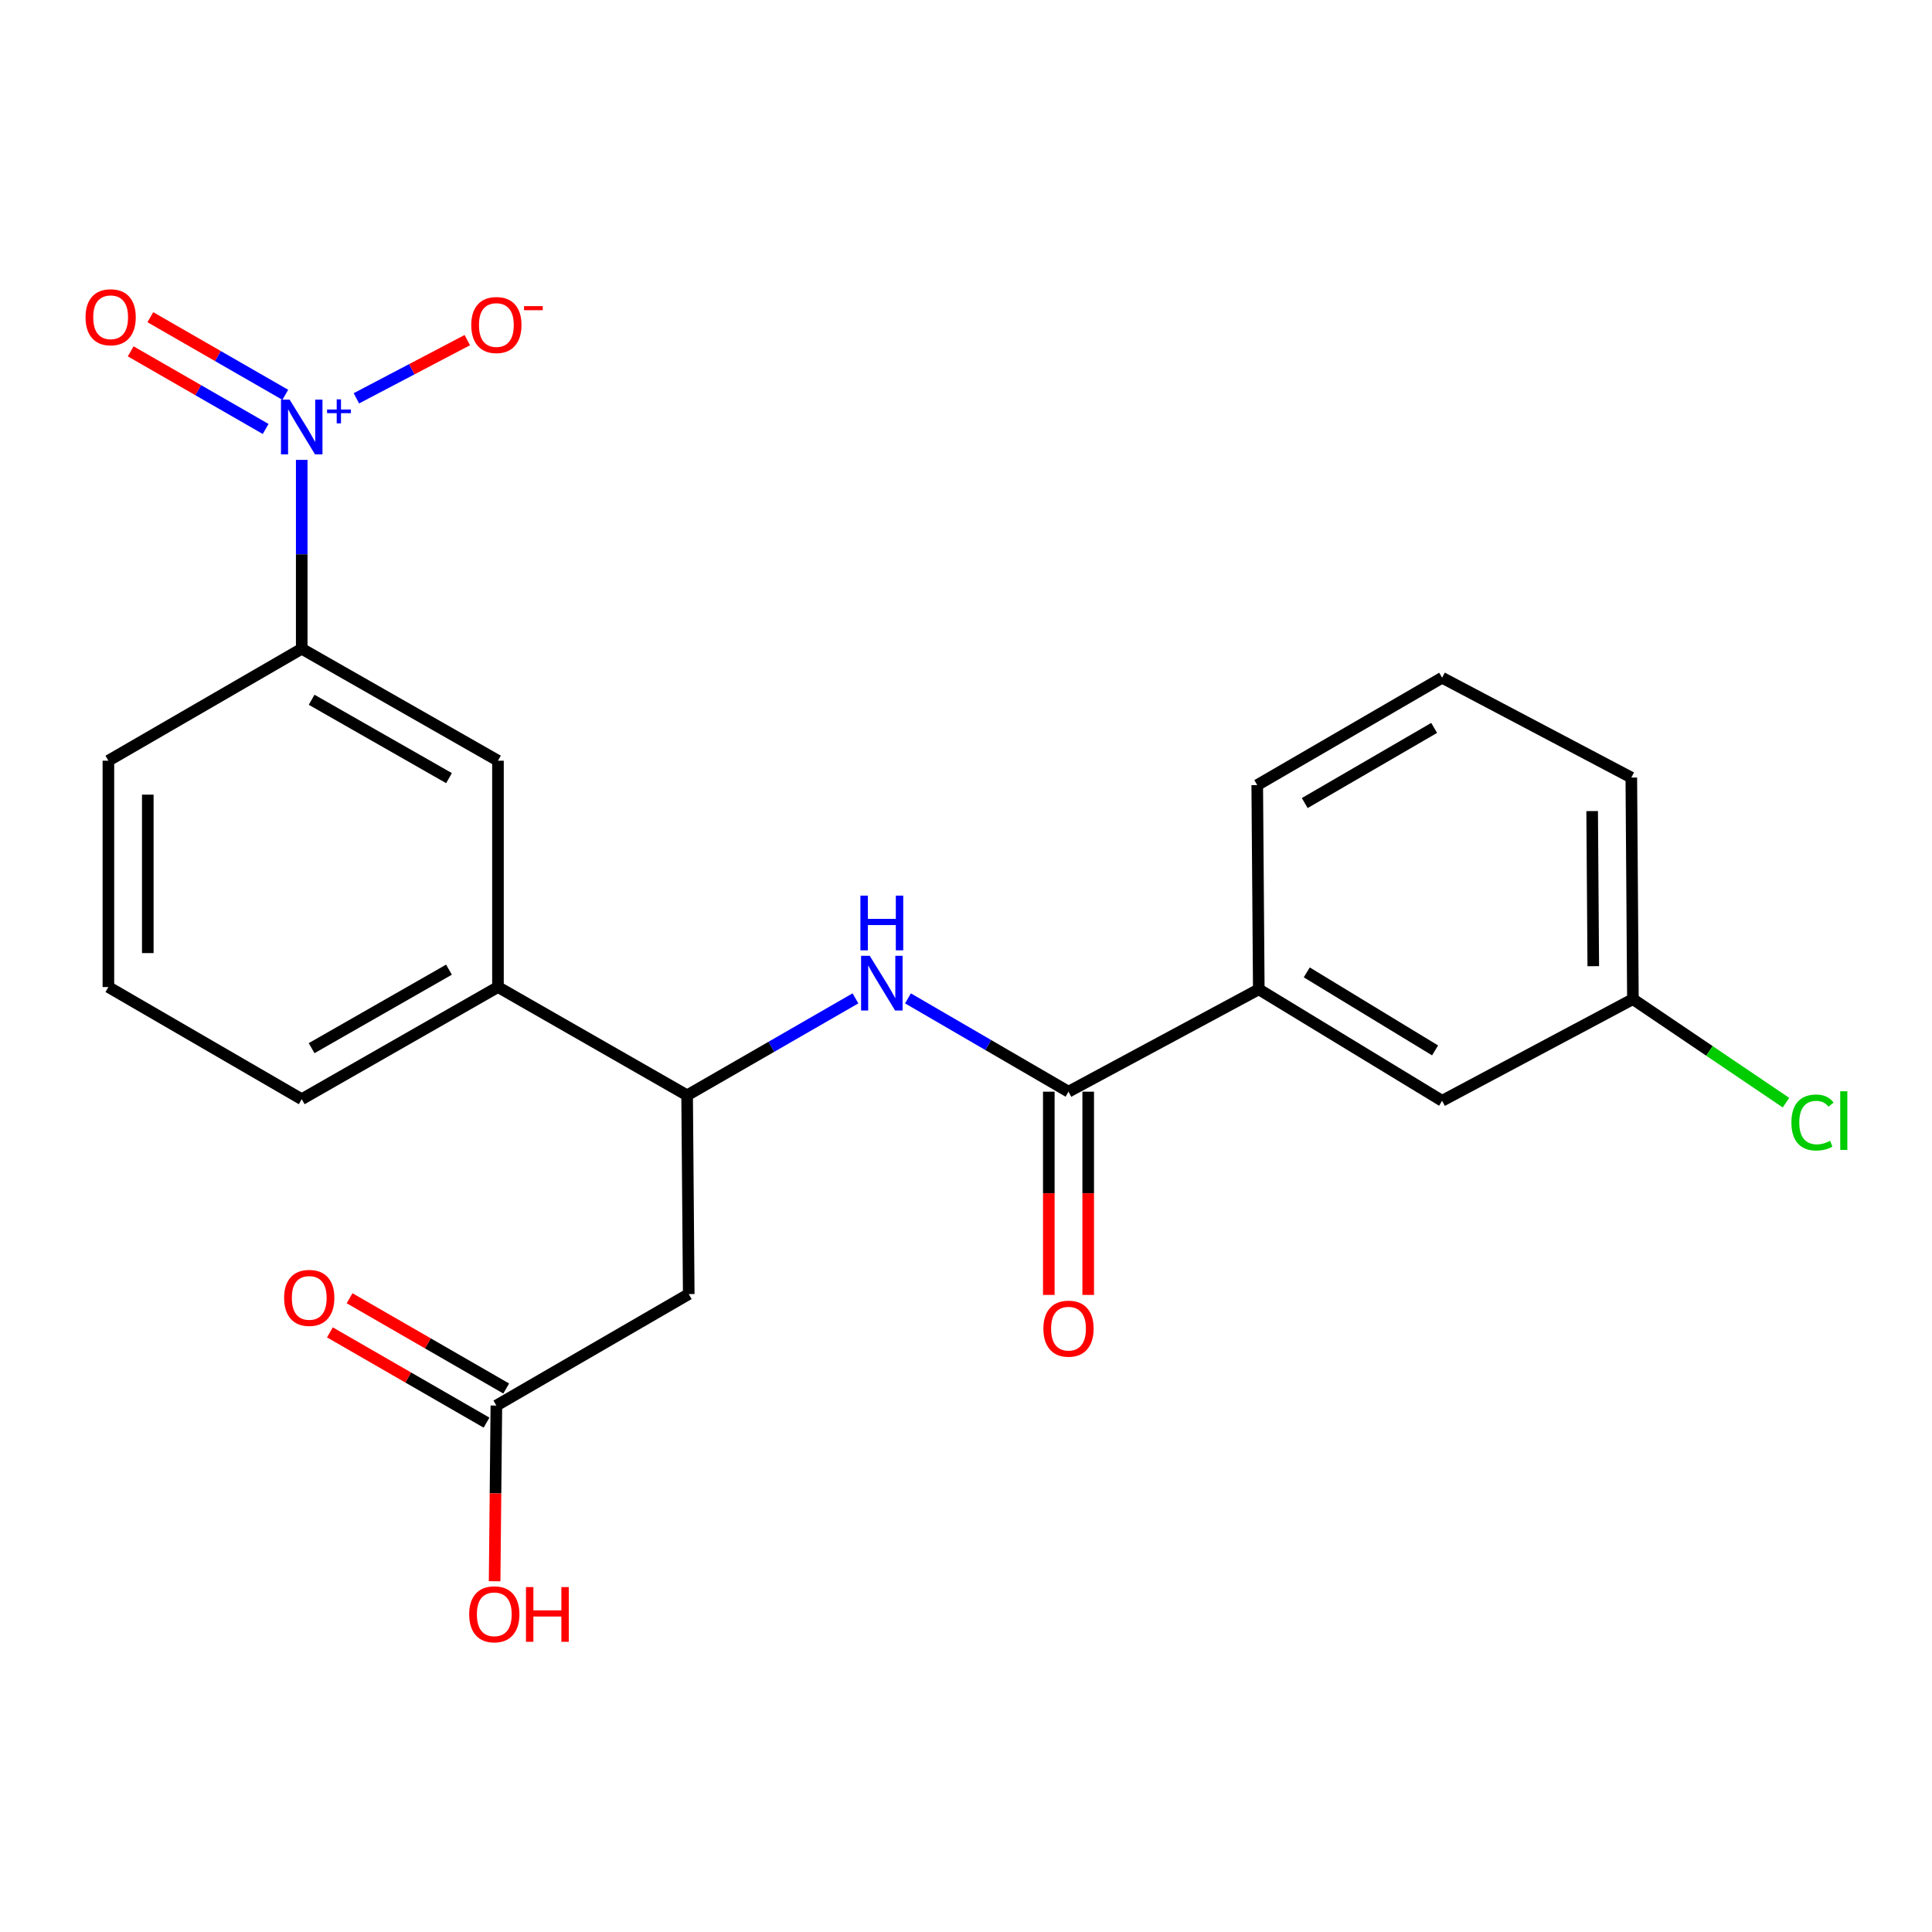<?xml version='1.0' encoding='iso-8859-1'?>
<svg version='1.1' baseProfile='full'
              xmlns='http://www.w3.org/2000/svg'
                      xmlns:rdkit='http://www.rdkit.org/xml'
                      xmlns:xlink='http://www.w3.org/1999/xlink'
                  xml:space='preserve'
width='1000px' height='1000px' viewBox='0 0 1000 1000'>
<!-- END OF HEADER -->
<rect style='opacity:1.0;fill:#FFFFFF;stroke:none' width='1000' height='1000' x='0' y='0'> </rect>
<path class='bond-4' d='M 156.173,238.038 L 156.173,286.915' style='fill:none;fill-rule:evenodd;stroke:#0000FF;stroke-width:6px;stroke-linecap:butt;stroke-linejoin:miter;stroke-opacity:1' />
<path class='bond-4' d='M 156.173,286.915 L 156.173,335.792' style='fill:none;fill-rule:evenodd;stroke:#000000;stroke-width:6px;stroke-linecap:butt;stroke-linejoin:miter;stroke-opacity:1' />
<path class='bond-9' d='M 184.462,206.166 L 213.169,191.104' style='fill:none;fill-rule:evenodd;stroke:#0000FF;stroke-width:6px;stroke-linecap:butt;stroke-linejoin:miter;stroke-opacity:1' />
<path class='bond-9' d='M 213.169,191.104 L 241.875,176.043' style='fill:none;fill-rule:evenodd;stroke:#FF0000;stroke-width:6px;stroke-linecap:butt;stroke-linejoin:miter;stroke-opacity:1' />
<path class='bond-10' d='M 147.664,204.353 L 112.74,184.266' style='fill:none;fill-rule:evenodd;stroke:#0000FF;stroke-width:6px;stroke-linecap:butt;stroke-linejoin:miter;stroke-opacity:1' />
<path class='bond-10' d='M 112.74,184.266 L 77.816,164.18' style='fill:none;fill-rule:evenodd;stroke:#FF0000;stroke-width:6px;stroke-linecap:butt;stroke-linejoin:miter;stroke-opacity:1' />
<path class='bond-10' d='M 137.497,222.03 L 102.573,201.943' style='fill:none;fill-rule:evenodd;stroke:#0000FF;stroke-width:6px;stroke-linecap:butt;stroke-linejoin:miter;stroke-opacity:1' />
<path class='bond-10' d='M 102.573,201.943 L 67.649,181.857' style='fill:none;fill-rule:evenodd;stroke:#FF0000;stroke-width:6px;stroke-linecap:butt;stroke-linejoin:miter;stroke-opacity:1' />
<path class='bond-0' d='M 553.056,565.054 L 511.511,540.904' style='fill:none;fill-rule:evenodd;stroke:#000000;stroke-width:6px;stroke-linecap:butt;stroke-linejoin:miter;stroke-opacity:1' />
<path class='bond-0' d='M 511.511,540.904 L 469.967,516.753' style='fill:none;fill-rule:evenodd;stroke:#0000FF;stroke-width:6px;stroke-linecap:butt;stroke-linejoin:miter;stroke-opacity:1' />
<path class='bond-6' d='M 553.056,565.054 L 651.549,512.069' style='fill:none;fill-rule:evenodd;stroke:#000000;stroke-width:6px;stroke-linecap:butt;stroke-linejoin:miter;stroke-opacity:1' />
<path class='bond-11' d='M 542.86,565.054 L 542.86,617.651' style='fill:none;fill-rule:evenodd;stroke:#000000;stroke-width:6px;stroke-linecap:butt;stroke-linejoin:miter;stroke-opacity:1' />
<path class='bond-11' d='M 542.86,617.651 L 542.86,670.248' style='fill:none;fill-rule:evenodd;stroke:#FF0000;stroke-width:6px;stroke-linecap:butt;stroke-linejoin:miter;stroke-opacity:1' />
<path class='bond-11' d='M 563.252,565.054 L 563.252,617.651' style='fill:none;fill-rule:evenodd;stroke:#000000;stroke-width:6px;stroke-linecap:butt;stroke-linejoin:miter;stroke-opacity:1' />
<path class='bond-11' d='M 563.252,617.651 L 563.252,670.248' style='fill:none;fill-rule:evenodd;stroke:#FF0000;stroke-width:6px;stroke-linecap:butt;stroke-linejoin:miter;stroke-opacity:1' />
<path class='bond-1' d='M 442.785,516.747 L 399.218,541.841' style='fill:none;fill-rule:evenodd;stroke:#0000FF;stroke-width:6px;stroke-linecap:butt;stroke-linejoin:miter;stroke-opacity:1' />
<path class='bond-1' d='M 399.218,541.841 L 355.651,566.935' style='fill:none;fill-rule:evenodd;stroke:#000000;stroke-width:6px;stroke-linecap:butt;stroke-linejoin:miter;stroke-opacity:1' />
<path class='bond-2' d='M 356.49,669.812 L 355.651,566.935' style='fill:none;fill-rule:evenodd;stroke:#000000;stroke-width:6px;stroke-linecap:butt;stroke-linejoin:miter;stroke-opacity:1' />
<path class='bond-5' d='M 356.49,669.812 L 256.92,727.521' style='fill:none;fill-rule:evenodd;stroke:#000000;stroke-width:6px;stroke-linecap:butt;stroke-linejoin:miter;stroke-opacity:1' />
<path class='bond-3' d='M 355.651,566.935 L 257.747,510.891' style='fill:none;fill-rule:evenodd;stroke:#000000;stroke-width:6px;stroke-linecap:butt;stroke-linejoin:miter;stroke-opacity:1' />
<path class='bond-8' d='M 156.173,335.792 L 257.747,393.739' style='fill:none;fill-rule:evenodd;stroke:#000000;stroke-width:6px;stroke-linecap:butt;stroke-linejoin:miter;stroke-opacity:1' />
<path class='bond-8' d='M 161.305,362.197 L 232.407,402.76' style='fill:none;fill-rule:evenodd;stroke:#000000;stroke-width:6px;stroke-linecap:butt;stroke-linejoin:miter;stroke-opacity:1' />
<path class='bond-17' d='M 156.173,335.792 L 56.105,393.739' style='fill:none;fill-rule:evenodd;stroke:#000000;stroke-width:6px;stroke-linecap:butt;stroke-linejoin:miter;stroke-opacity:1' />
<path class='bond-13' d='M 262.011,718.687 L 221.478,695.329' style='fill:none;fill-rule:evenodd;stroke:#000000;stroke-width:6px;stroke-linecap:butt;stroke-linejoin:miter;stroke-opacity:1' />
<path class='bond-13' d='M 221.478,695.329 L 180.944,671.971' style='fill:none;fill-rule:evenodd;stroke:#FF0000;stroke-width:6px;stroke-linecap:butt;stroke-linejoin:miter;stroke-opacity:1' />
<path class='bond-13' d='M 251.83,736.355 L 211.296,712.997' style='fill:none;fill-rule:evenodd;stroke:#000000;stroke-width:6px;stroke-linecap:butt;stroke-linejoin:miter;stroke-opacity:1' />
<path class='bond-13' d='M 211.296,712.997 L 170.763,689.64' style='fill:none;fill-rule:evenodd;stroke:#FF0000;stroke-width:6px;stroke-linecap:butt;stroke-linejoin:miter;stroke-opacity:1' />
<path class='bond-15' d='M 256.92,727.521 L 256.467,772.988' style='fill:none;fill-rule:evenodd;stroke:#000000;stroke-width:6px;stroke-linecap:butt;stroke-linejoin:miter;stroke-opacity:1' />
<path class='bond-15' d='M 256.467,772.988 L 256.014,818.454' style='fill:none;fill-rule:evenodd;stroke:#FF0000;stroke-width:6px;stroke-linecap:butt;stroke-linejoin:miter;stroke-opacity:1' />
<path class='bond-12' d='M 651.549,512.069 L 746.428,569.767' style='fill:none;fill-rule:evenodd;stroke:#000000;stroke-width:6px;stroke-linecap:butt;stroke-linejoin:miter;stroke-opacity:1' />
<path class='bond-12' d='M 676.376,503.301 L 742.792,543.689' style='fill:none;fill-rule:evenodd;stroke:#000000;stroke-width:6px;stroke-linecap:butt;stroke-linejoin:miter;stroke-opacity:1' />
<path class='bond-18' d='M 651.549,512.069 L 650.745,406.36' style='fill:none;fill-rule:evenodd;stroke:#000000;stroke-width:6px;stroke-linecap:butt;stroke-linejoin:miter;stroke-opacity:1' />
<path class='bond-7' d='M 257.747,510.891 L 257.747,393.739' style='fill:none;fill-rule:evenodd;stroke:#000000;stroke-width:6px;stroke-linecap:butt;stroke-linejoin:miter;stroke-opacity:1' />
<path class='bond-23' d='M 257.747,510.891 L 156.173,568.94' style='fill:none;fill-rule:evenodd;stroke:#000000;stroke-width:6px;stroke-linecap:butt;stroke-linejoin:miter;stroke-opacity:1' />
<path class='bond-23' d='M 232.393,501.894 L 161.291,542.528' style='fill:none;fill-rule:evenodd;stroke:#000000;stroke-width:6px;stroke-linecap:butt;stroke-linejoin:miter;stroke-opacity:1' />
<path class='bond-14' d='M 746.428,569.767 L 845.193,517.156' style='fill:none;fill-rule:evenodd;stroke:#000000;stroke-width:6px;stroke-linecap:butt;stroke-linejoin:miter;stroke-opacity:1' />
<path class='bond-16' d='M 845.193,517.156 L 884.807,543.946' style='fill:none;fill-rule:evenodd;stroke:#000000;stroke-width:6px;stroke-linecap:butt;stroke-linejoin:miter;stroke-opacity:1' />
<path class='bond-16' d='M 884.807,543.946 L 924.421,570.737' style='fill:none;fill-rule:evenodd;stroke:#00CC00;stroke-width:6px;stroke-linecap:butt;stroke-linejoin:miter;stroke-opacity:1' />
<path class='bond-24' d='M 845.193,517.156 L 844.366,402.463' style='fill:none;fill-rule:evenodd;stroke:#000000;stroke-width:6px;stroke-linecap:butt;stroke-linejoin:miter;stroke-opacity:1' />
<path class='bond-24' d='M 824.677,500.099 L 824.098,419.814' style='fill:none;fill-rule:evenodd;stroke:#000000;stroke-width:6px;stroke-linecap:butt;stroke-linejoin:miter;stroke-opacity:1' />
<path class='bond-20' d='M 56.105,393.739 L 56.105,510.891' style='fill:none;fill-rule:evenodd;stroke:#000000;stroke-width:6px;stroke-linecap:butt;stroke-linejoin:miter;stroke-opacity:1' />
<path class='bond-20' d='M 76.497,411.312 L 76.497,493.318' style='fill:none;fill-rule:evenodd;stroke:#000000;stroke-width:6px;stroke-linecap:butt;stroke-linejoin:miter;stroke-opacity:1' />
<path class='bond-21' d='M 650.745,406.36 L 746.428,350.792' style='fill:none;fill-rule:evenodd;stroke:#000000;stroke-width:6px;stroke-linecap:butt;stroke-linejoin:miter;stroke-opacity:1' />
<path class='bond-21' d='M 675.338,415.658 L 742.316,376.761' style='fill:none;fill-rule:evenodd;stroke:#000000;stroke-width:6px;stroke-linecap:butt;stroke-linejoin:miter;stroke-opacity:1' />
<path class='bond-19' d='M 156.173,568.94 L 56.105,510.891' style='fill:none;fill-rule:evenodd;stroke:#000000;stroke-width:6px;stroke-linecap:butt;stroke-linejoin:miter;stroke-opacity:1' />
<path class='bond-22' d='M 746.428,350.792 L 844.366,402.463' style='fill:none;fill-rule:evenodd;stroke:#000000;stroke-width:6px;stroke-linecap:butt;stroke-linejoin:miter;stroke-opacity:1' />
<path  class='atom-0' d='M 149.913 206.849
L 159.193 221.849
Q 160.113 223.329, 161.593 226.009
Q 163.073 228.689, 163.153 228.849
L 163.153 206.849
L 166.913 206.849
L 166.913 235.169
L 163.033 235.169
L 153.073 218.769
Q 151.913 216.849, 150.673 214.649
Q 149.473 212.449, 149.113 211.769
L 149.113 235.169
L 145.433 235.169
L 145.433 206.849
L 149.913 206.849
' fill='#0000FF'/>
<path  class='atom-0' d='M 169.289 211.954
L 174.279 211.954
L 174.279 206.7
L 176.496 206.7
L 176.496 211.954
L 181.618 211.954
L 181.618 213.854
L 176.496 213.854
L 176.496 219.134
L 174.279 219.134
L 174.279 213.854
L 169.289 213.854
L 169.289 211.954
' fill='#0000FF'/>
<path  class='atom-2' d='M 450.173 494.726
L 459.453 509.726
Q 460.373 511.206, 461.853 513.886
Q 463.333 516.566, 463.413 516.726
L 463.413 494.726
L 467.173 494.726
L 467.173 523.046
L 463.293 523.046
L 453.333 506.646
Q 452.173 504.726, 450.933 502.526
Q 449.733 500.326, 449.373 499.646
L 449.373 523.046
L 445.693 523.046
L 445.693 494.726
L 450.173 494.726
' fill='#0000FF'/>
<path  class='atom-2' d='M 445.353 463.574
L 449.193 463.574
L 449.193 475.614
L 463.673 475.614
L 463.673 463.574
L 467.513 463.574
L 467.513 491.894
L 463.673 491.894
L 463.673 478.814
L 449.193 478.814
L 449.193 491.894
L 445.353 491.894
L 445.353 463.574
' fill='#0000FF'/>
<path  class='atom-10' d='M 243.92 168.228
Q 243.92 161.428, 247.28 157.628
Q 250.64 153.828, 256.92 153.828
Q 263.2 153.828, 266.56 157.628
Q 269.92 161.428, 269.92 168.228
Q 269.92 175.108, 266.52 179.028
Q 263.12 182.908, 256.92 182.908
Q 250.68 182.908, 247.28 179.028
Q 243.92 175.148, 243.92 168.228
M 256.92 179.708
Q 261.24 179.708, 263.56 176.828
Q 265.92 173.908, 265.92 168.228
Q 265.92 162.668, 263.56 159.868
Q 261.24 157.028, 256.92 157.028
Q 252.6 157.028, 250.24 159.828
Q 247.92 162.628, 247.92 168.228
Q 247.92 173.948, 250.24 176.828
Q 252.6 179.708, 256.92 179.708
' fill='#FF0000'/>
<path  class='atom-10' d='M 271.24 158.451
L 280.929 158.451
L 280.929 160.563
L 271.24 160.563
L 271.24 158.451
' fill='#FF0000'/>
<path  class='atom-11' d='M 44.272 164.207
Q 44.272 157.407, 47.632 153.607
Q 50.992 149.807, 57.272 149.807
Q 63.552 149.807, 66.912 153.607
Q 70.272 157.407, 70.272 164.207
Q 70.272 171.087, 66.872 175.007
Q 63.472 178.887, 57.272 178.887
Q 51.032 178.887, 47.632 175.007
Q 44.272 171.127, 44.272 164.207
M 57.272 175.687
Q 61.592 175.687, 63.912 172.807
Q 66.272 169.887, 66.272 164.207
Q 66.272 158.647, 63.912 155.847
Q 61.592 153.007, 57.272 153.007
Q 52.952 153.007, 50.592 155.807
Q 48.272 158.607, 48.272 164.207
Q 48.272 169.927, 50.592 172.807
Q 52.952 175.687, 57.272 175.687
' fill='#FF0000'/>
<path  class='atom-12' d='M 540.056 687.712
Q 540.056 680.912, 543.416 677.112
Q 546.776 673.312, 553.056 673.312
Q 559.336 673.312, 562.696 677.112
Q 566.056 680.912, 566.056 687.712
Q 566.056 694.592, 562.656 698.512
Q 559.256 702.392, 553.056 702.392
Q 546.816 702.392, 543.416 698.512
Q 540.056 694.632, 540.056 687.712
M 553.056 699.192
Q 557.376 699.192, 559.696 696.312
Q 562.056 693.392, 562.056 687.712
Q 562.056 682.152, 559.696 679.352
Q 557.376 676.512, 553.056 676.512
Q 548.736 676.512, 546.376 679.312
Q 544.056 682.112, 544.056 687.712
Q 544.056 693.432, 546.376 696.312
Q 548.736 699.192, 553.056 699.192
' fill='#FF0000'/>
<path  class='atom-14' d='M 147.059 671.784
Q 147.059 664.984, 150.419 661.184
Q 153.779 657.384, 160.059 657.384
Q 166.339 657.384, 169.699 661.184
Q 173.059 664.984, 173.059 671.784
Q 173.059 678.664, 169.659 682.584
Q 166.259 686.464, 160.059 686.464
Q 153.819 686.464, 150.419 682.584
Q 147.059 678.704, 147.059 671.784
M 160.059 683.264
Q 164.379 683.264, 166.699 680.384
Q 169.059 677.464, 169.059 671.784
Q 169.059 666.224, 166.699 663.424
Q 164.379 660.584, 160.059 660.584
Q 155.739 660.584, 153.379 663.384
Q 151.059 666.184, 151.059 671.784
Q 151.059 677.504, 153.379 680.384
Q 155.739 683.264, 160.059 683.264
' fill='#FF0000'/>
<path  class='atom-16' d='M 242.844 835.553
Q 242.844 828.753, 246.204 824.953
Q 249.564 821.153, 255.844 821.153
Q 262.124 821.153, 265.484 824.953
Q 268.844 828.753, 268.844 835.553
Q 268.844 842.433, 265.444 846.353
Q 262.044 850.233, 255.844 850.233
Q 249.604 850.233, 246.204 846.353
Q 242.844 842.473, 242.844 835.553
M 255.844 847.033
Q 260.164 847.033, 262.484 844.153
Q 264.844 841.233, 264.844 835.553
Q 264.844 829.993, 262.484 827.193
Q 260.164 824.353, 255.844 824.353
Q 251.524 824.353, 249.164 827.153
Q 246.844 829.953, 246.844 835.553
Q 246.844 841.273, 249.164 844.153
Q 251.524 847.033, 255.844 847.033
' fill='#FF0000'/>
<path  class='atom-16' d='M 272.244 821.473
L 276.084 821.473
L 276.084 833.513
L 290.564 833.513
L 290.564 821.473
L 294.404 821.473
L 294.404 849.793
L 290.564 849.793
L 290.564 836.713
L 276.084 836.713
L 276.084 849.793
L 272.244 849.793
L 272.244 821.473
' fill='#FF0000'/>
<path  class='atom-17' d='M 927.226 580.999
Q 927.226 573.959, 930.506 570.279
Q 933.826 566.559, 940.106 566.559
Q 945.946 566.559, 949.066 570.679
L 946.426 572.839
Q 944.146 569.839, 940.106 569.839
Q 935.826 569.839, 933.546 572.719
Q 931.306 575.559, 931.306 580.999
Q 931.306 586.599, 933.626 589.479
Q 935.986 592.359, 940.546 592.359
Q 943.666 592.359, 947.306 590.479
L 948.426 593.479
Q 946.946 594.439, 944.706 594.999
Q 942.466 595.559, 939.986 595.559
Q 933.826 595.559, 930.506 591.799
Q 927.226 588.039, 927.226 580.999
' fill='#00CC00'/>
<path  class='atom-17' d='M 952.506 564.839
L 956.186 564.839
L 956.186 595.199
L 952.506 595.199
L 952.506 564.839
' fill='#00CC00'/>
</svg>

